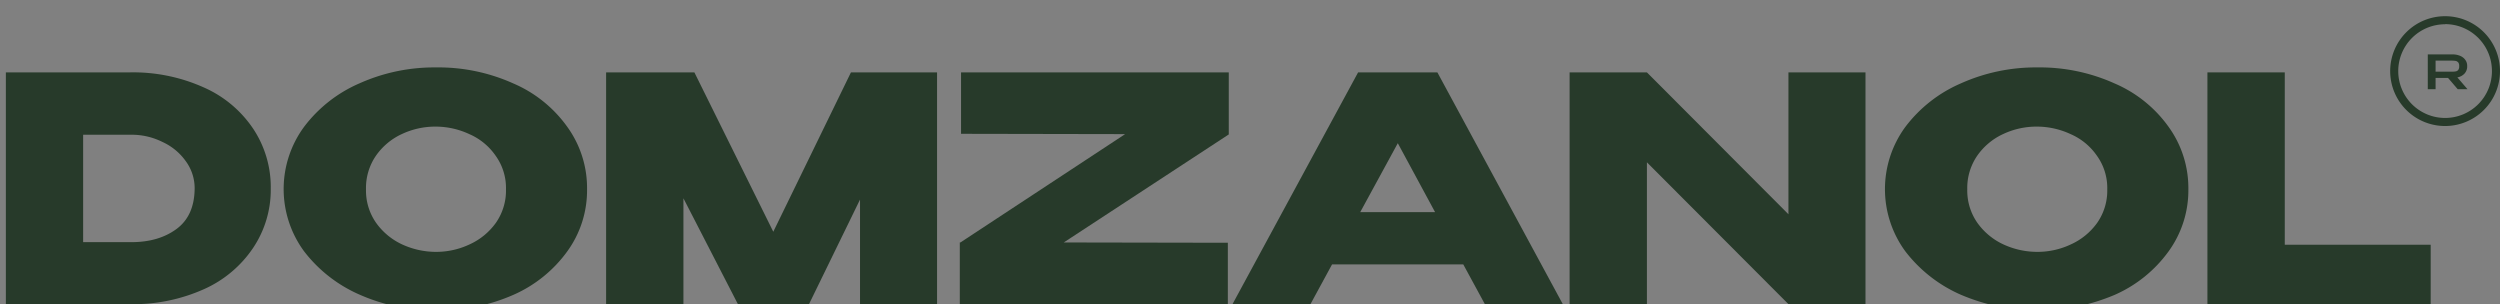 <?xml version="1.0" encoding="UTF-8"?> <svg xmlns="http://www.w3.org/2000/svg" xmlns:xlink="http://www.w3.org/1999/xlink" id="Слой_1" data-name="Слой 1" viewBox="0 0 725.28 88.24"><rect x="0" y="0" width="725.28" height="88.24" fill="#808080" stroke="none"/><defs><style>.cls-1{fill:none;}.cls-2{fill:#273a2a;}.cls-3{clip-path:url(#clip-path);}.cls-4{fill:#fff;}</style><clipPath id="clip-path"><rect class="cls-1" x="-1552.33" y="-487.95" width="1080" height="1080"></rect></clipPath></defs><title>logo</title><path class="cls-2" d="M713,25.87l-2.79-3.26h-3.62v3.26h-2.26V15.78h7.13a5.64,5.64,0,0,1,2.25.42,3.47,3.47,0,0,1,1.51,1.18,2.93,2.93,0,0,1,.54,1.75v.06a3.08,3.08,0,0,1-.76,2.14,3.77,3.77,0,0,1-2.09,1.13l2.93,3.41Zm.15-7.76a1.26,1.26,0,0,0-.75-.44,8.07,8.07,0,0,0-1.27-.08h-.62c-1.23,0-2.54,0-3.92,0V20.8h4.54a8.07,8.07,0,0,0,1.27-.08,1.27,1.27,0,0,0,.75-.41,1.63,1.63,0,0,0,.29-1.07A1.8,1.8,0,0,0,713.18,18.11Z"></path><path class="cls-2" d="M709.35,36.56a15.93,15.93,0,1,1,15.93-15.93A15.94,15.94,0,0,1,709.35,36.56Zm0-29.52a13.59,13.59,0,1,0,13.59,13.59A13.6,13.6,0,0,0,709.35,7Z"></path><path class="cls-2" d="M662.84,21V71h42.33V88.24H640.4V21Z"></path><path class="cls-2" d="M591,19.56a52.8,52.8,0,0,1,22.43,4.63,37.23,37.23,0,0,1,15.72,12.63,30.34,30.34,0,0,1,5.72,18.08,30.17,30.17,0,0,1-5.72,18,38.26,38.26,0,0,1-15.63,12.63,57,57,0,0,1-44.6,0,41,41,0,0,1-16.17-12.63,30.5,30.5,0,0,1,0-36.06,40.05,40.05,0,0,1,16.08-12.63A53,53,0,0,1,591,19.56Zm.09,53.51a22.62,22.62,0,0,0,9.72-2.18,19,19,0,0,0,7.63-6.27,16.34,16.34,0,0,0,2.9-9.72,16,16,0,0,0-3-9.72,17.92,17.92,0,0,0-7.63-6.27,23.21,23.21,0,0,0-9.81-2.18,22.75,22.75,0,0,0-9.81,2.18,18.7,18.7,0,0,0-7.54,6.36,16.51,16.51,0,0,0-2.82,9.63,16.34,16.34,0,0,0,2.91,9.72,19.13,19.13,0,0,0,7.54,6.27A23.41,23.41,0,0,0,591.1,73.07Z"></path><path class="cls-2" d="M477.79,88.24H455.36V21Zm63.41,0h0ZM518.85,62.16V21H541.2V88.24H518.85L477.79,47.09V88.24H455.36V21h22.43Z"></path><path class="cls-2" d="M453.39,88.24H430.78L424.51,76.7H386.45l-6.27,11.54H357.56L394,21h23Zm-47.87-46.7-10.9,20h21.71Z"></path><path class="cls-2" d="M278.81,21h77.67V39L308.61,70.34l47.6.09V88.24H278.45V70.34h.18l47.78-31.43-47.6-.09Z"></path><path class="cls-2" d="M271.85,21V88.24H249.5V57.9L234.7,88.24H214.08L198.27,57.53V88.24H175.84V21h25.61l22.89,46.23L246.87,21Z"></path><path class="cls-2" d="M126.44,19.56a52.91,52.91,0,0,1,22.44,4.63,37.26,37.26,0,0,1,15.71,12.63,30.27,30.27,0,0,1,5.72,18.08,30.11,30.11,0,0,1-5.72,18A38.29,38.29,0,0,1,149,85.51a53.62,53.62,0,0,1-22.44,4.54,53.78,53.78,0,0,1-22.17-4.54A40.88,40.88,0,0,1,88.2,72.88a30.46,30.46,0,0,1,0-36.06,40,40,0,0,1,16.07-12.63A53,53,0,0,1,126.44,19.56Zm.09,53.51a22.62,22.62,0,0,0,9.72-2.18,19,19,0,0,0,7.63-6.27,16.34,16.34,0,0,0,2.91-9.72,16,16,0,0,0-3-9.72,17.92,17.92,0,0,0-7.63-6.27,23.21,23.21,0,0,0-9.81-2.18,22.82,22.82,0,0,0-9.81,2.18A18.7,18.7,0,0,0,109,45.27a16.51,16.51,0,0,0-2.82,9.63,16.34,16.34,0,0,0,2.91,9.72,19.13,19.13,0,0,0,7.54,6.27A23.41,23.41,0,0,0,126.53,73.07Z"></path><path class="cls-2" d="M78.55,54.72a30.25,30.25,0,0,1-5.09,17.16,33.68,33.68,0,0,1-14.26,12,50.16,50.16,0,0,1-21.53,4.36v.09H19.59v-.09H1.7V21H37.58a50,50,0,0,1,21.53,4.36,33.5,33.5,0,0,1,14.35,12A30.56,30.56,0,0,1,78.55,54.72ZM38.12,70.25q7.91,0,13.09-3.82t5.26-11.71a13.23,13.23,0,0,0-2.54-7.91,16.84,16.84,0,0,0-6.81-5.63,19.91,19.91,0,0,0-9-2.09h-14V70.25Z"></path><g class="cls-3"><path class="cls-4" d="M698.52-26.28V123.21H825.17v51.64H631.38V-26.28Z"></path><path class="cls-4" d="M483.59-30.62q37.25,0,67.13,13.86,30.16,13.59,47,37.78,17.13,23.91,17.12,54.08a90.21,90.21,0,0,1-17.12,53.82Q580.9,152.83,551,166.7q-29.88,13.59-67.13,13.59-35.88,0-66.32-13.59-30.43-13.86-48.38-37.78A89.17,89.17,0,0,1,351.5,75.1,89.53,89.53,0,0,1,369.16,21Q387.1-3.18,417.27-16.76,447.72-30.62,483.59-30.62Zm.27,160.08a67.46,67.46,0,0,0,29.08-6.52,56.37,56.37,0,0,0,22.83-18.76q8.7-12.23,8.7-29.08T535.5,46a53.62,53.62,0,0,0-22.83-18.75,69.24,69.24,0,0,0-29.35-6.53A68.11,68.11,0,0,0,454,27.27a56.23,56.23,0,0,0-22.56,19Q423,58.53,423,75.1q0,16.86,8.69,29.08a57,57,0,0,0,22.56,18.76A69.91,69.91,0,0,0,483.86,129.46Z"></path><path class="cls-4" d="M144.85,174.85H77.72V-26.28Zm189.71,0h0Zm-66.86-78V-26.28h66.86V174.85H267.7L144.85,51.73V174.85H77.72V-26.28h67.13Z"></path><path class="cls-4" d="M71.84,174.85H4.17l-18.76-34.52H-128.47l-18.75,34.52H-214.9l109-201.13h68.76ZM-71.39,35.15-104,94.94h65Z"></path></g></svg> 